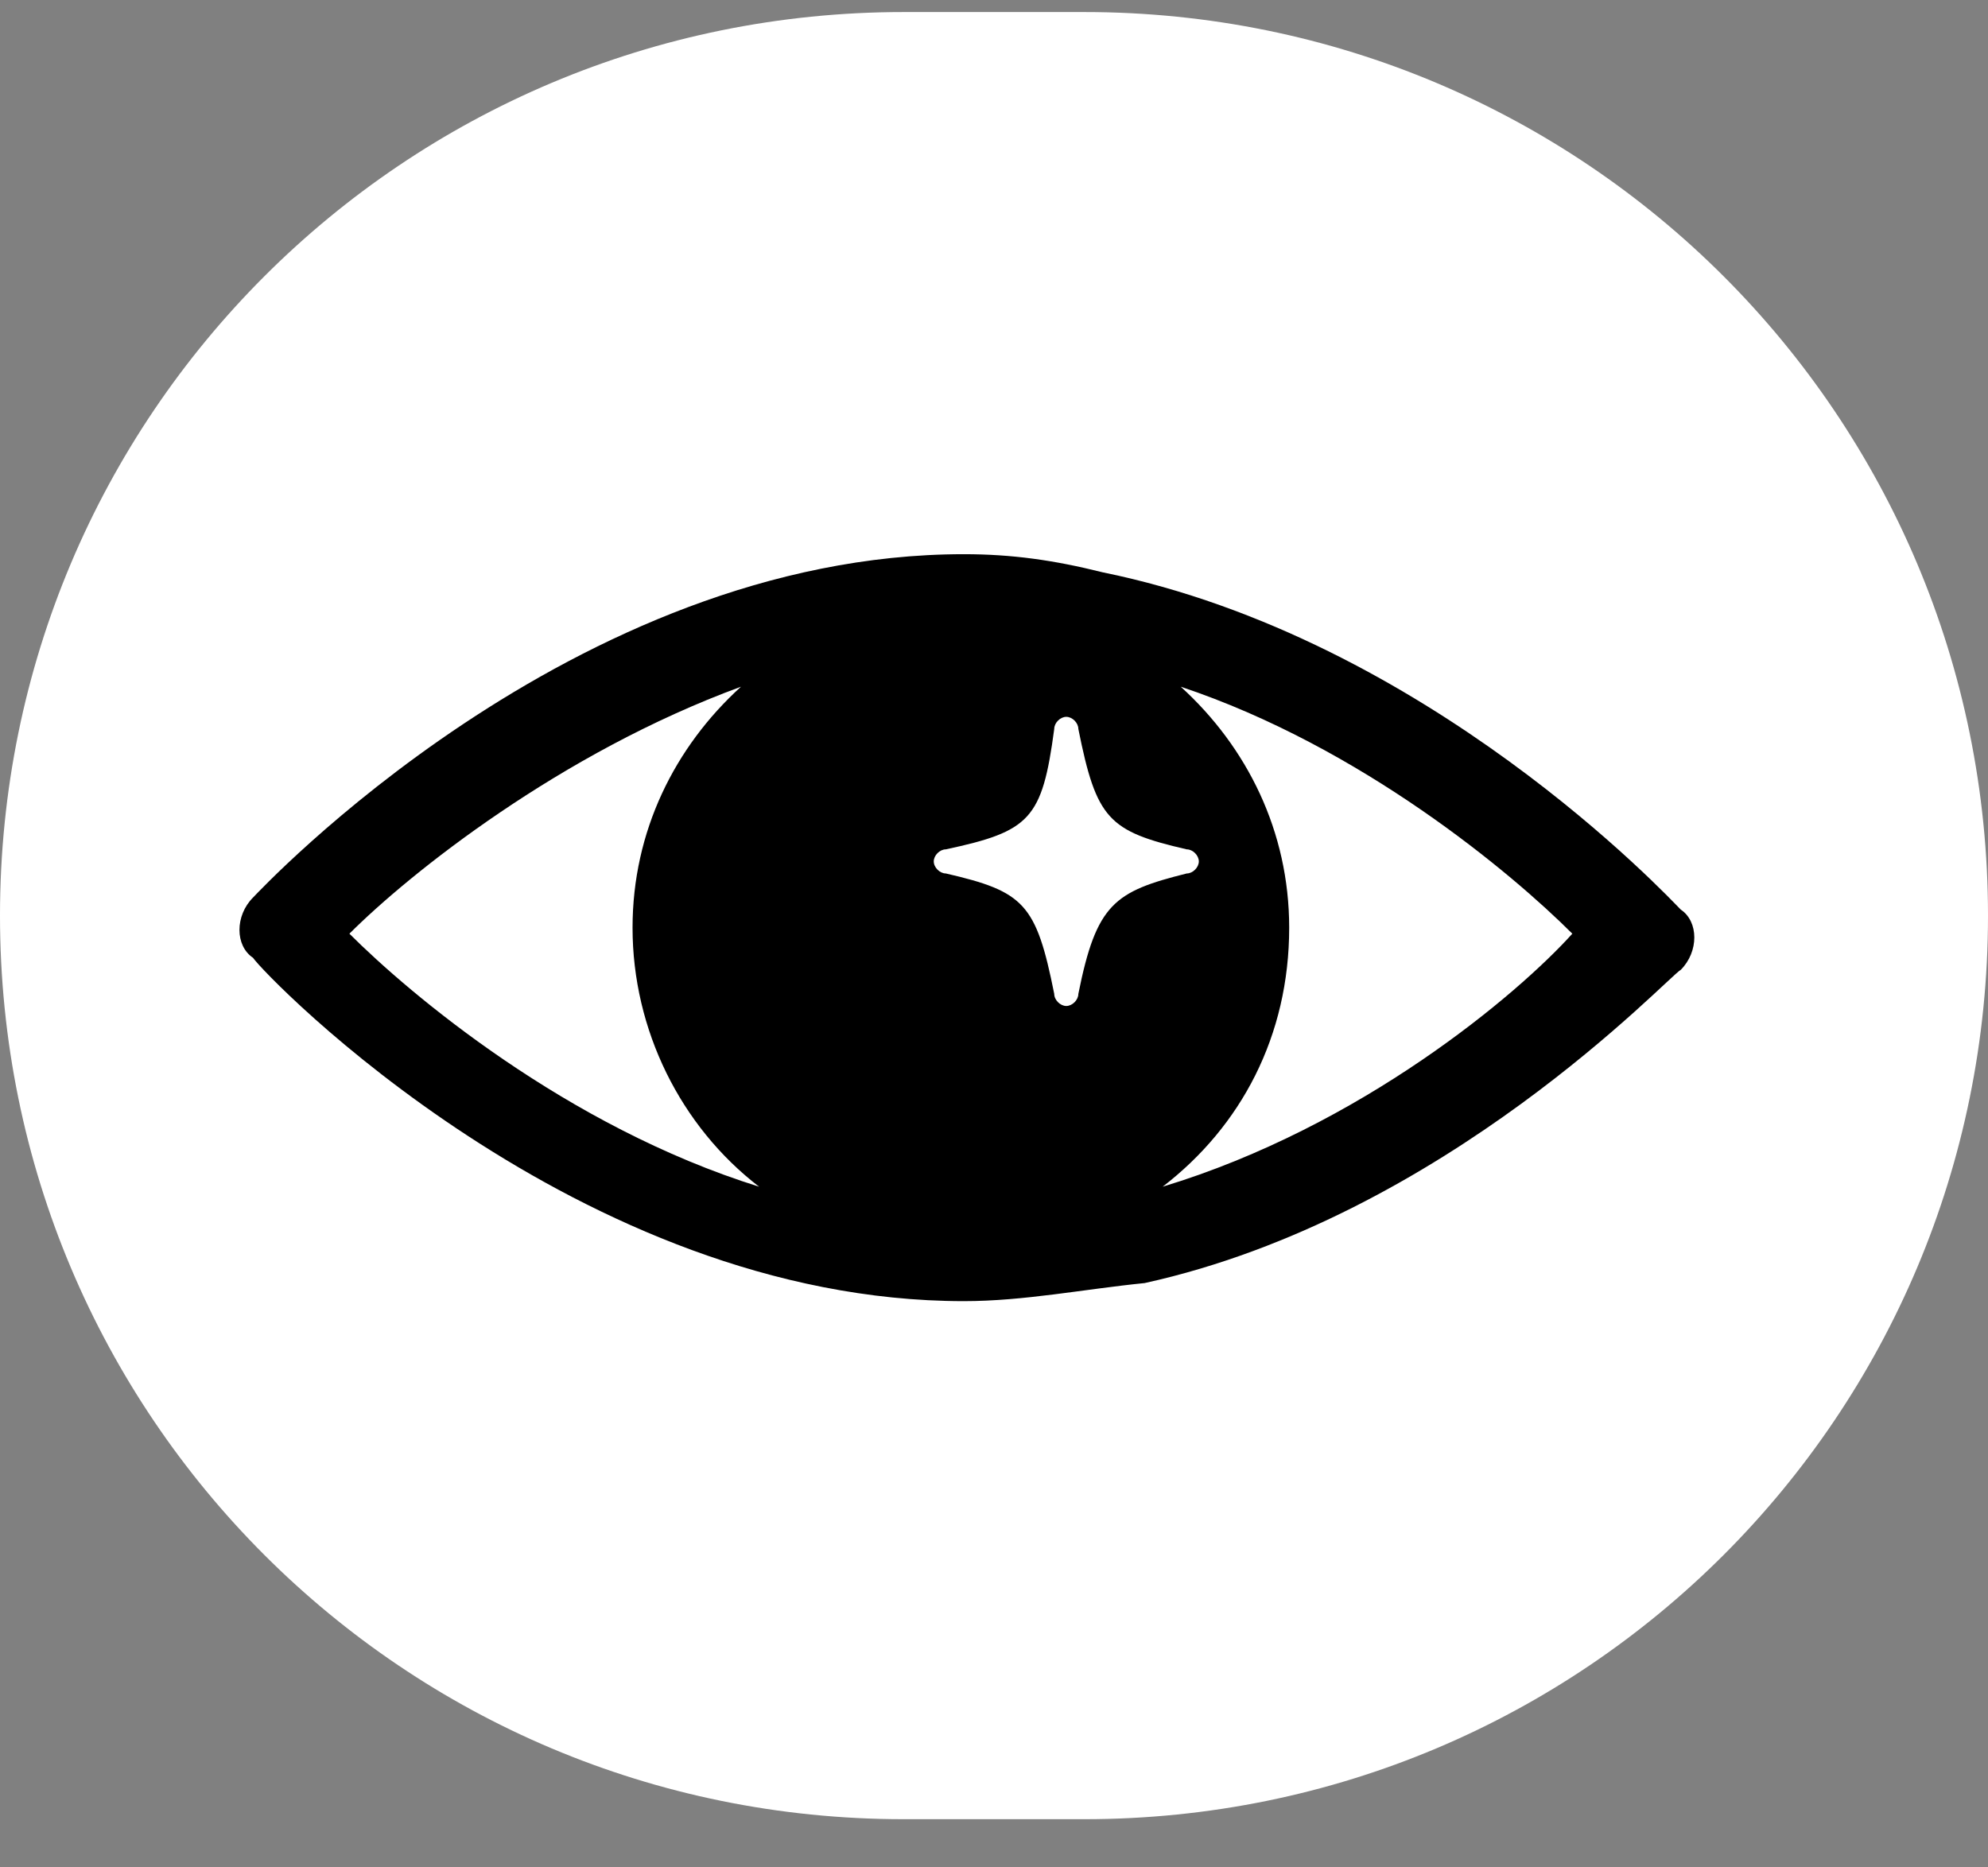 <?xml version="1.0" encoding="utf-8"?>
<!-- Generator: Adobe Illustrator 25.0.1, SVG Export Plug-In . SVG Version: 6.00 Build 0)  -->
<svg version="1.1" xmlns="http://www.w3.org/2000/svg" xmlns:xlink="http://www.w3.org/1999/xlink" x="0px" y="0px"
	 viewBox="0 0 33 31" style="enable-background:new 0 0 33 31;" xml:space="preserve">
<rect x="0" y="0" width="33" height="31" fill="#808080" stroke="none"/>
<style type="text/css">
	.st0{fill:#FFFFFF;}
</style>
<path class="st0" d="M15,0.2h3c8.3,0,15,6.7,15,15l0,0c0,8.3-6.7,15-15,15h-3c-8.3,0-15-6.7-15-15l0,0C0,6.9,6.7,0.2,15,0.2z"/>
<path d="M27.9,16.1c0.3-0.3,0.3-0.8,0-1c-0.2-0.2-4.2-4.5-9.6-5.6c-0.8-0.2-1.5-0.3-2.3-0.3c-6.5,0-11.7,5.6-11.8,5.7
	c-0.3,0.3-0.3,0.8,0,1c0.2,0.3,5.4,5.7,11.8,5.7c1,0,2-0.2,3-0.3C24,20.2,27.7,16.2,27.9,16.1z M5.8,15.5c1-1,3.5-3,6.5-4.1
	c-1.1,1-1.8,2.4-1.8,4c0,1.7,0.8,3.3,2.1,4.3C9.4,18.7,6.8,16.5,5.8,15.5z M17.9,16.5c0,0.1-0.1,0.2-0.2,0.2c-0.1,0-0.2-0.1-0.2-0.2
	c-0.3-1.5-0.5-1.7-1.8-2c-0.1,0-0.2-0.1-0.2-0.2c0-0.1,0.1-0.2,0.2-0.2c1.4-0.3,1.6-0.5,1.8-2c0-0.1,0.1-0.2,0.2-0.2
	c0.1,0,0.2,0.1,0.2,0.2c0.3,1.5,0.5,1.7,1.8,2c0.1,0,0.2,0.1,0.2,0.2c0,0.1-0.1,0.2-0.2,0.2C18.5,14.8,18.2,15,17.9,16.5z
	 M19.3,19.7c1.3-1,2.1-2.5,2.1-4.3c0-1.6-0.7-3-1.8-4c3,1,5.5,3.1,6.5,4.1C25.2,16.5,22.6,18.7,19.3,19.7z"/>
</svg>

